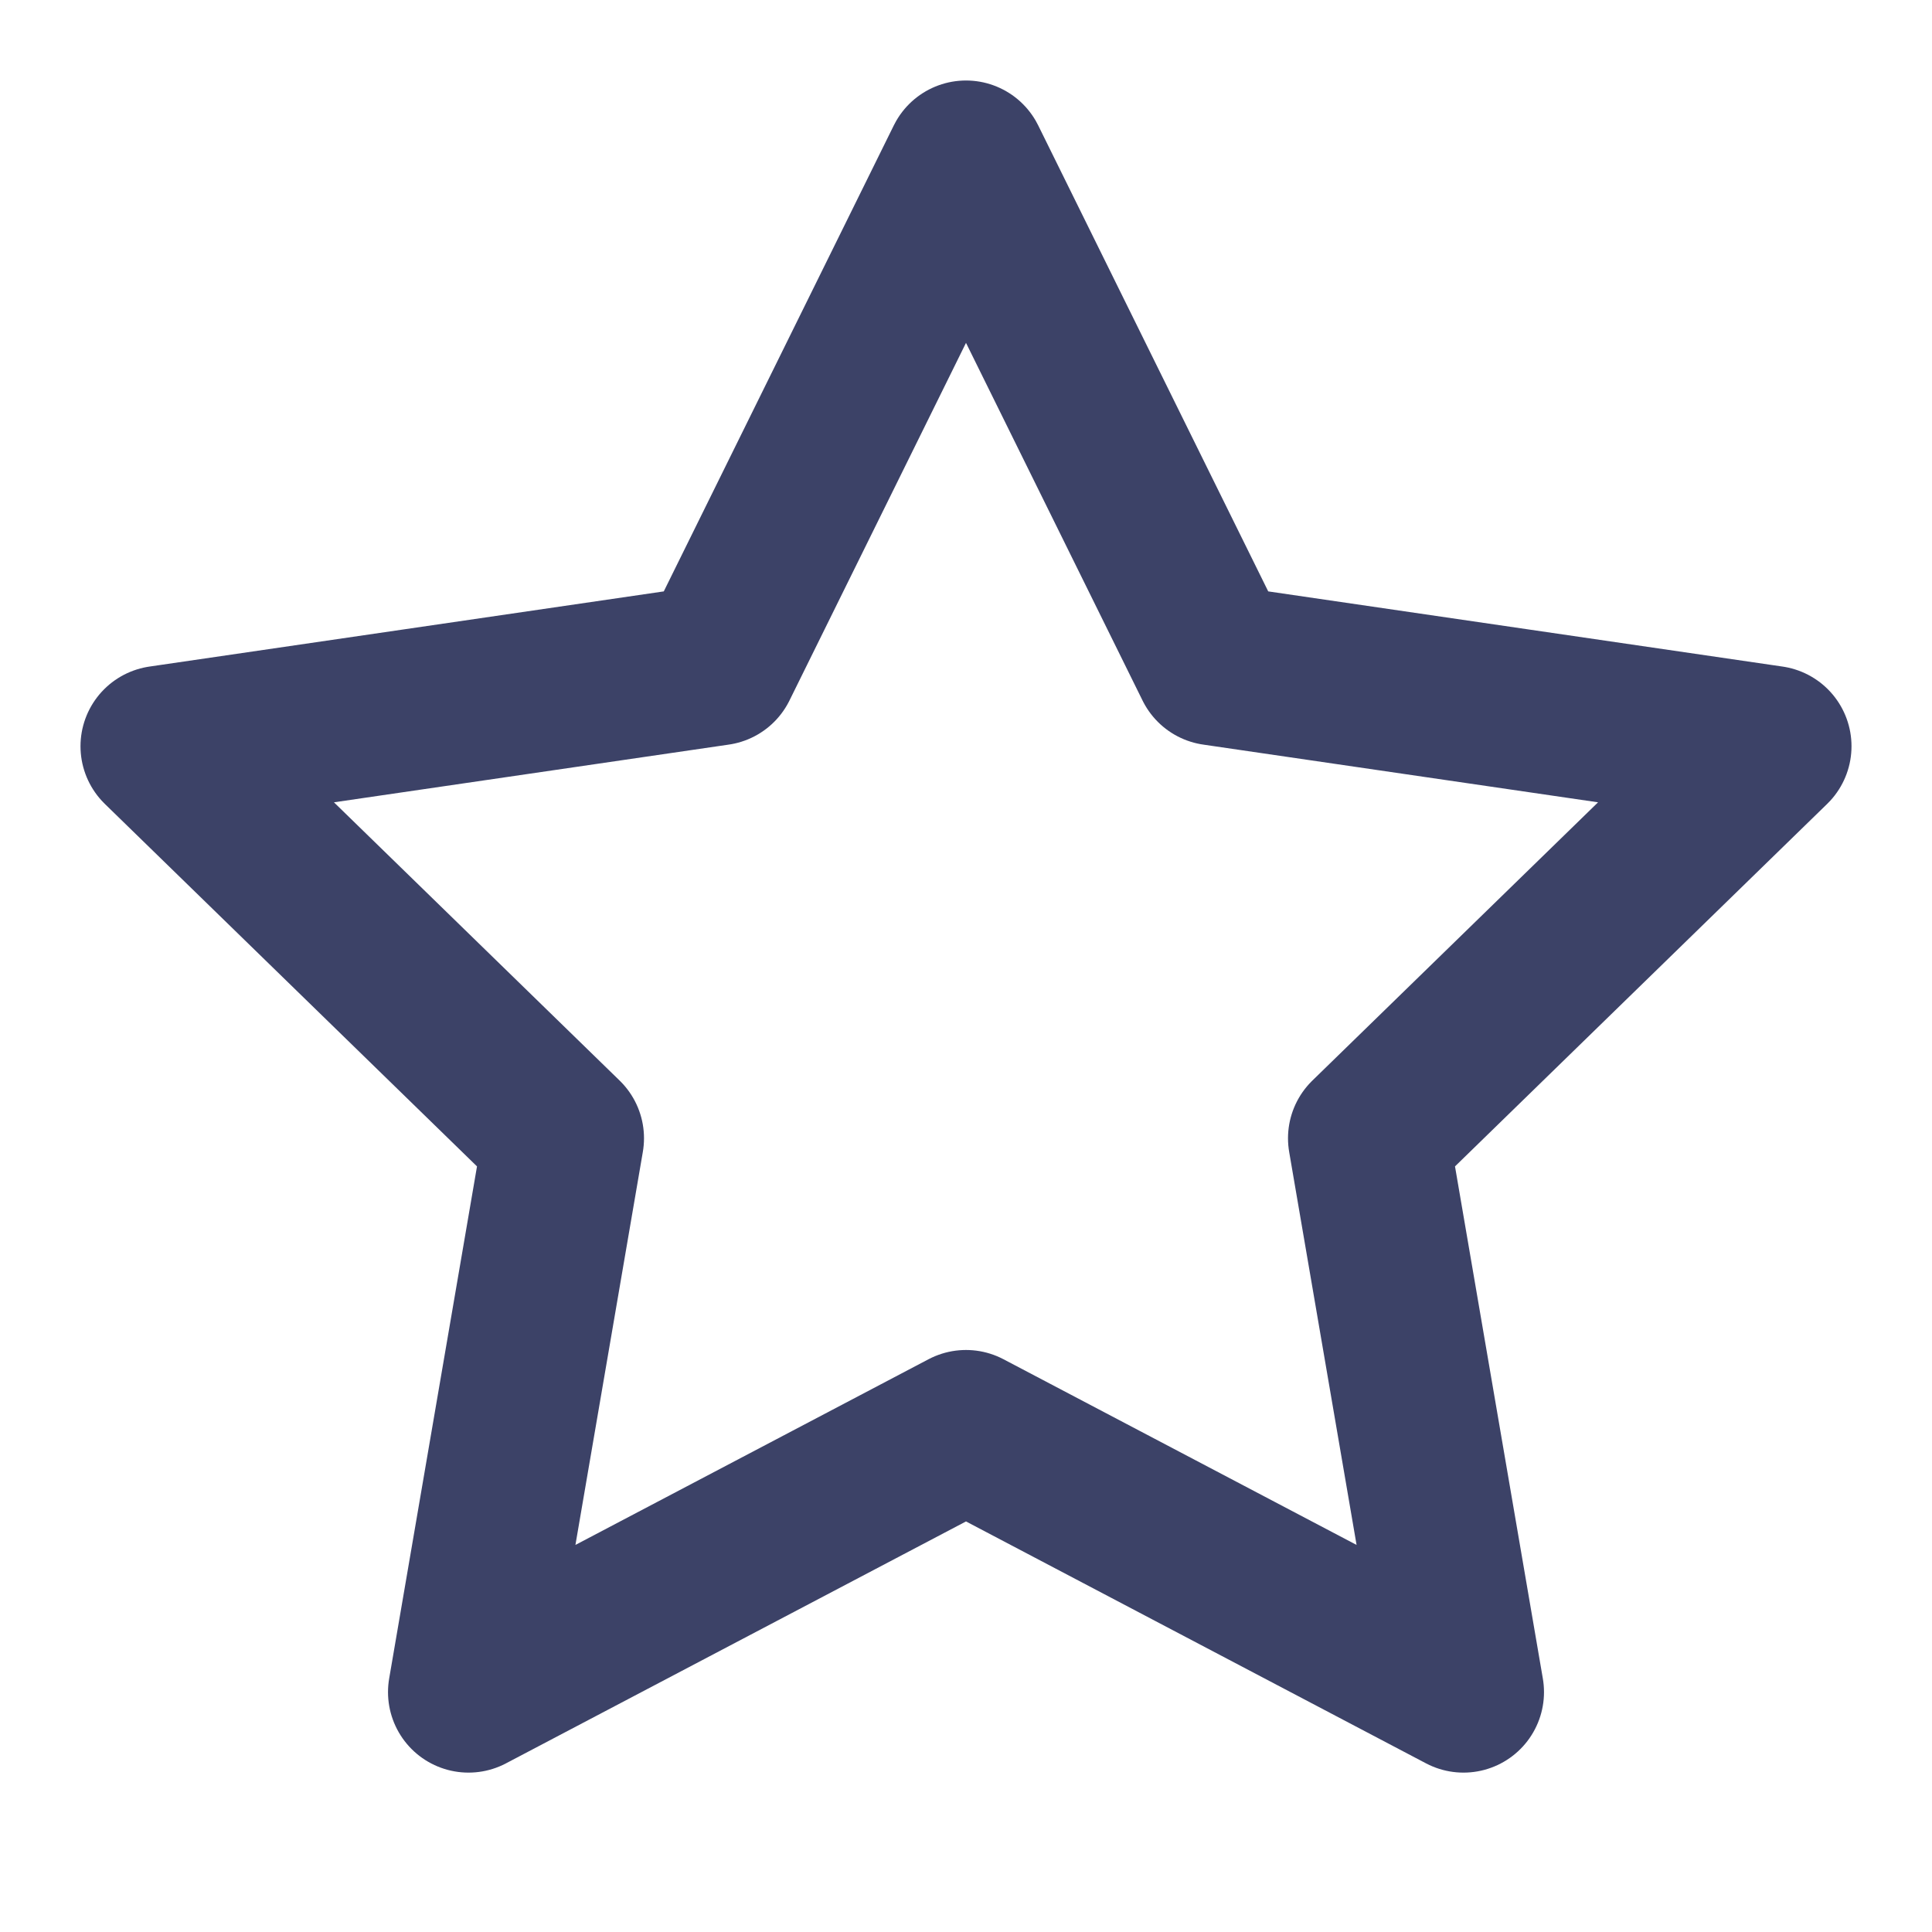 <svg fill="none" height="24" width="24" xmlns="http://www.w3.org/2000/svg"><path d="m12 2 3.09 6.26L22 9.27l-5 4.87 1.18 6.88L12 17.77l-6.18 3.25L7 14.14 2 9.27l6.91-1.01L12 2Z" stroke-width="2" stroke-linejoin="round" stroke-linecap="round" stroke="#3C4267"></path></svg>